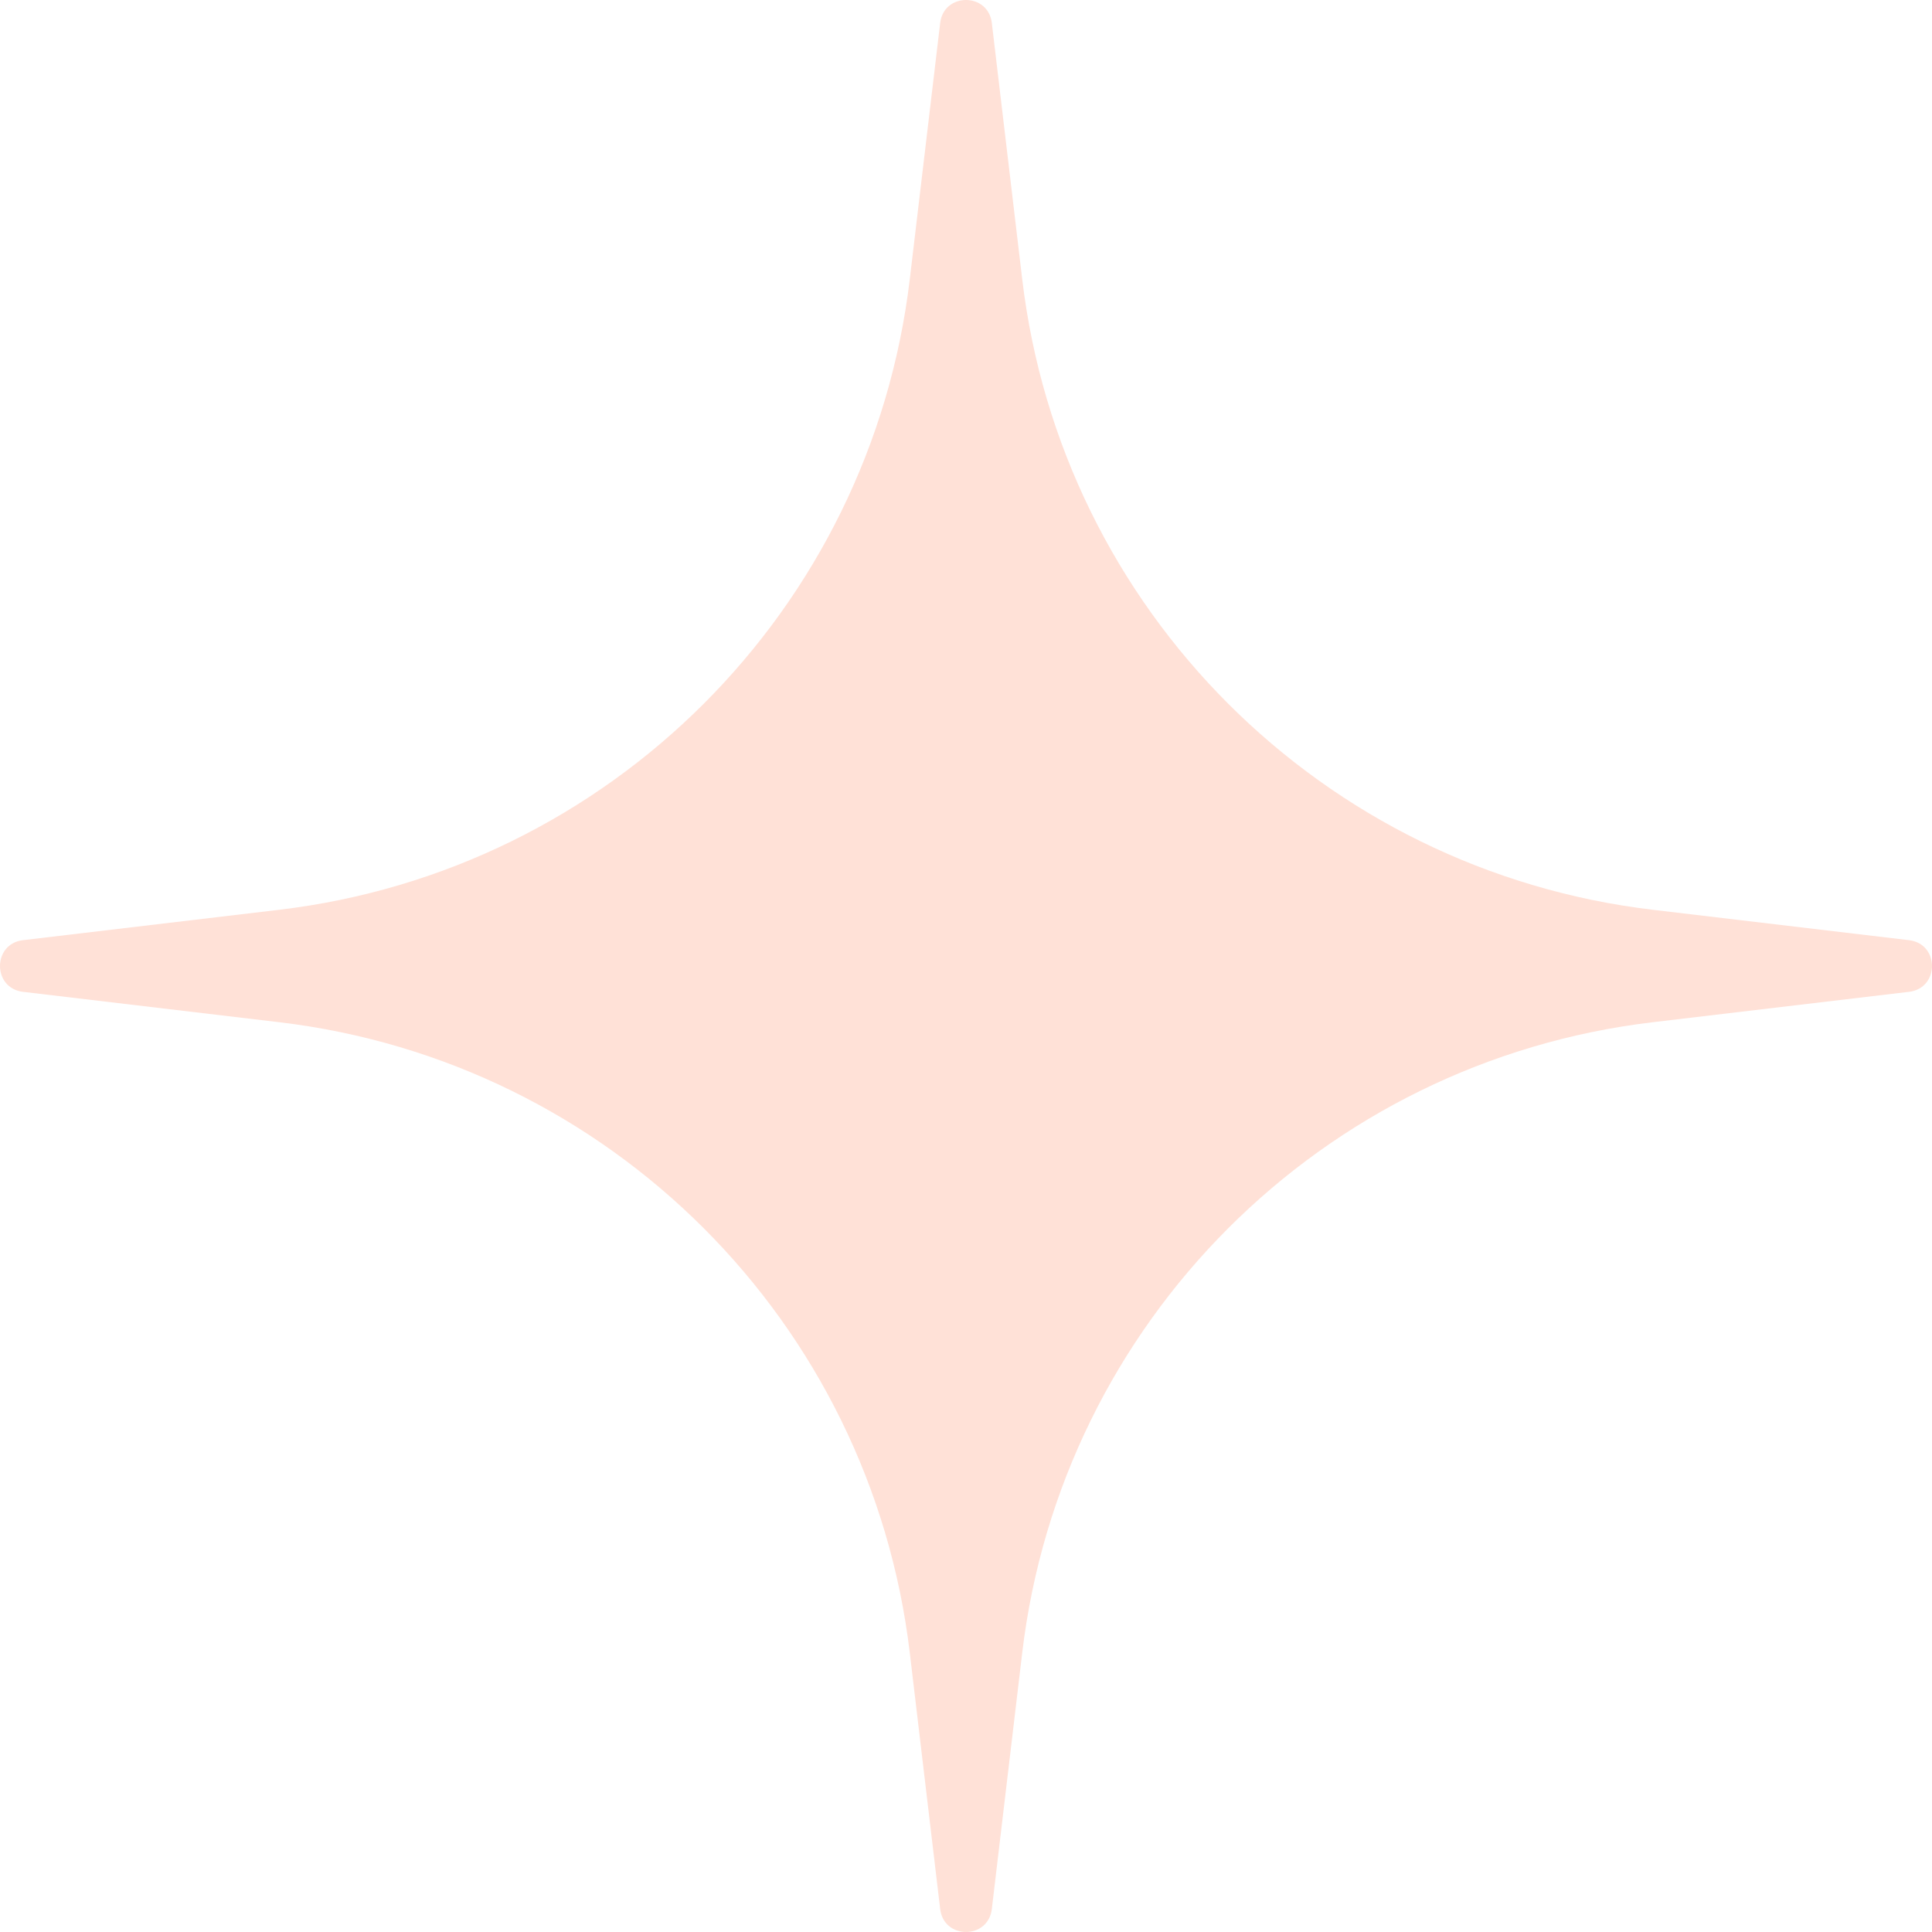 <?xml version="1.0" encoding="UTF-8"?> <svg xmlns="http://www.w3.org/2000/svg" width="22" height="22" viewBox="0 0 22 22" fill="none"> <path opacity="0.2" d="M10.706 0.261C10.748 -0.087 11.252 -0.087 11.294 0.261L11.64 3.178C12.086 6.944 15.056 9.913 18.822 10.36L21.739 10.706C22.087 10.748 22.087 11.252 21.739 11.294L18.822 11.64C15.056 12.086 12.086 15.056 11.64 18.822L11.294 21.739C11.252 22.087 10.748 22.087 10.706 21.739L10.36 18.822C9.913 15.056 6.944 12.086 3.178 11.64L0.261 11.294C-0.087 11.252 -0.087 10.748 0.261 10.706L3.178 10.36C6.944 9.913 9.913 6.944 10.36 3.178L10.706 0.261Z" fill="#FF6A39"></path> </svg> 